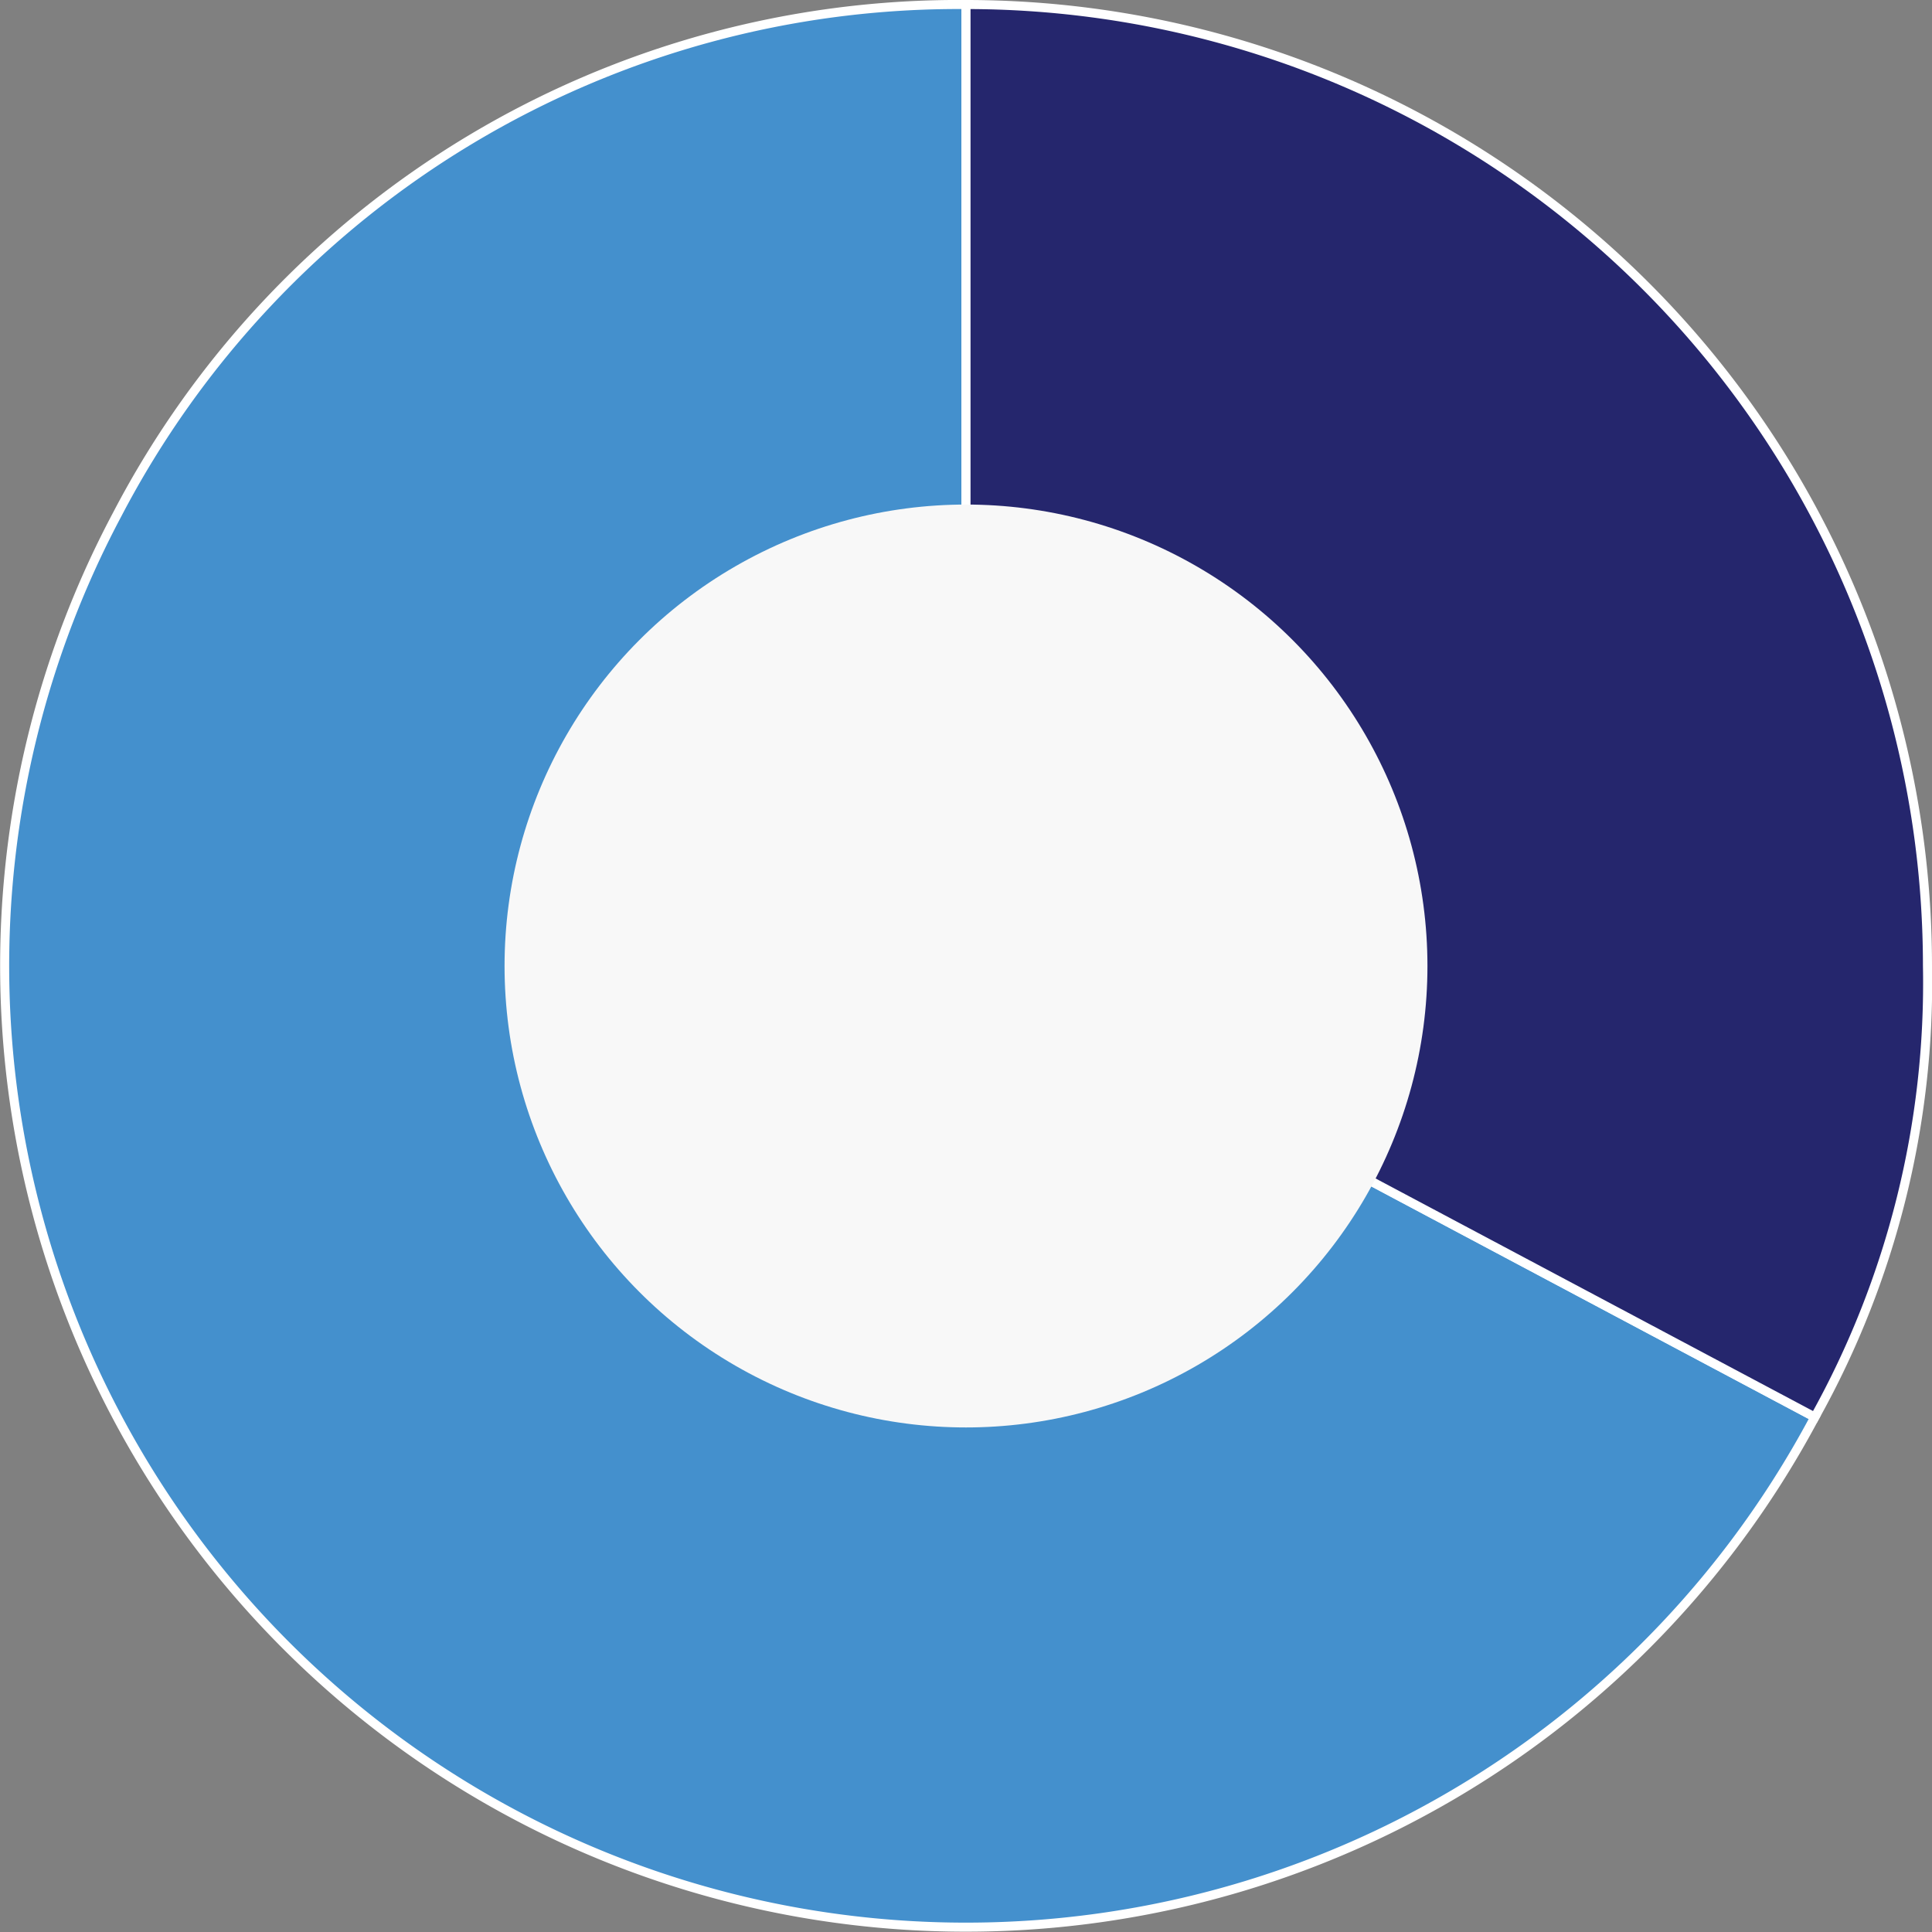<svg id="Layer_1" data-name="Layer 1" xmlns="http://www.w3.org/2000/svg" width="106.68" height="106.68" viewBox="0 0 106.68 106.68">
  <rect x="0" y="0" width="106.68" height="106.68" fill="#808080" stroke="none"/>
  <path d="M53.34,53.33l46.87,24.92A53.08,53.08,0,1,1,6.47,28.41,52.39,52.39,0,0,1,53.34.25Z" style="fill: #4490cd"/>
  <path d="M53.34,53.33l46.87,24.92A53.08,53.08,0,1,1,6.47,28.41,52.39,52.39,0,0,1,53.34.25Z" style="fill: none;stroke: #fff;stroke-miterlimit: 10;stroke-width: 0.5px"/>
  <path d="M53.34,53.33V.25a53.09,53.09,0,0,1,53.09,53.08,49.23,49.23,0,0,1-6.22,24.92Z" style="fill: #25266d"/>
  <path d="M53.34,53.33V.25a53.09,53.09,0,0,1,53.09,53.08,49.23,49.23,0,0,1-6.22,24.92Z" style="fill: none;stroke: #fff;stroke-miterlimit: 10;stroke-width: 0.5px"/>
  <circle cx="53.34" cy="53.34" r="25.48" style="fill: #f8f8f8"/>
</svg>
